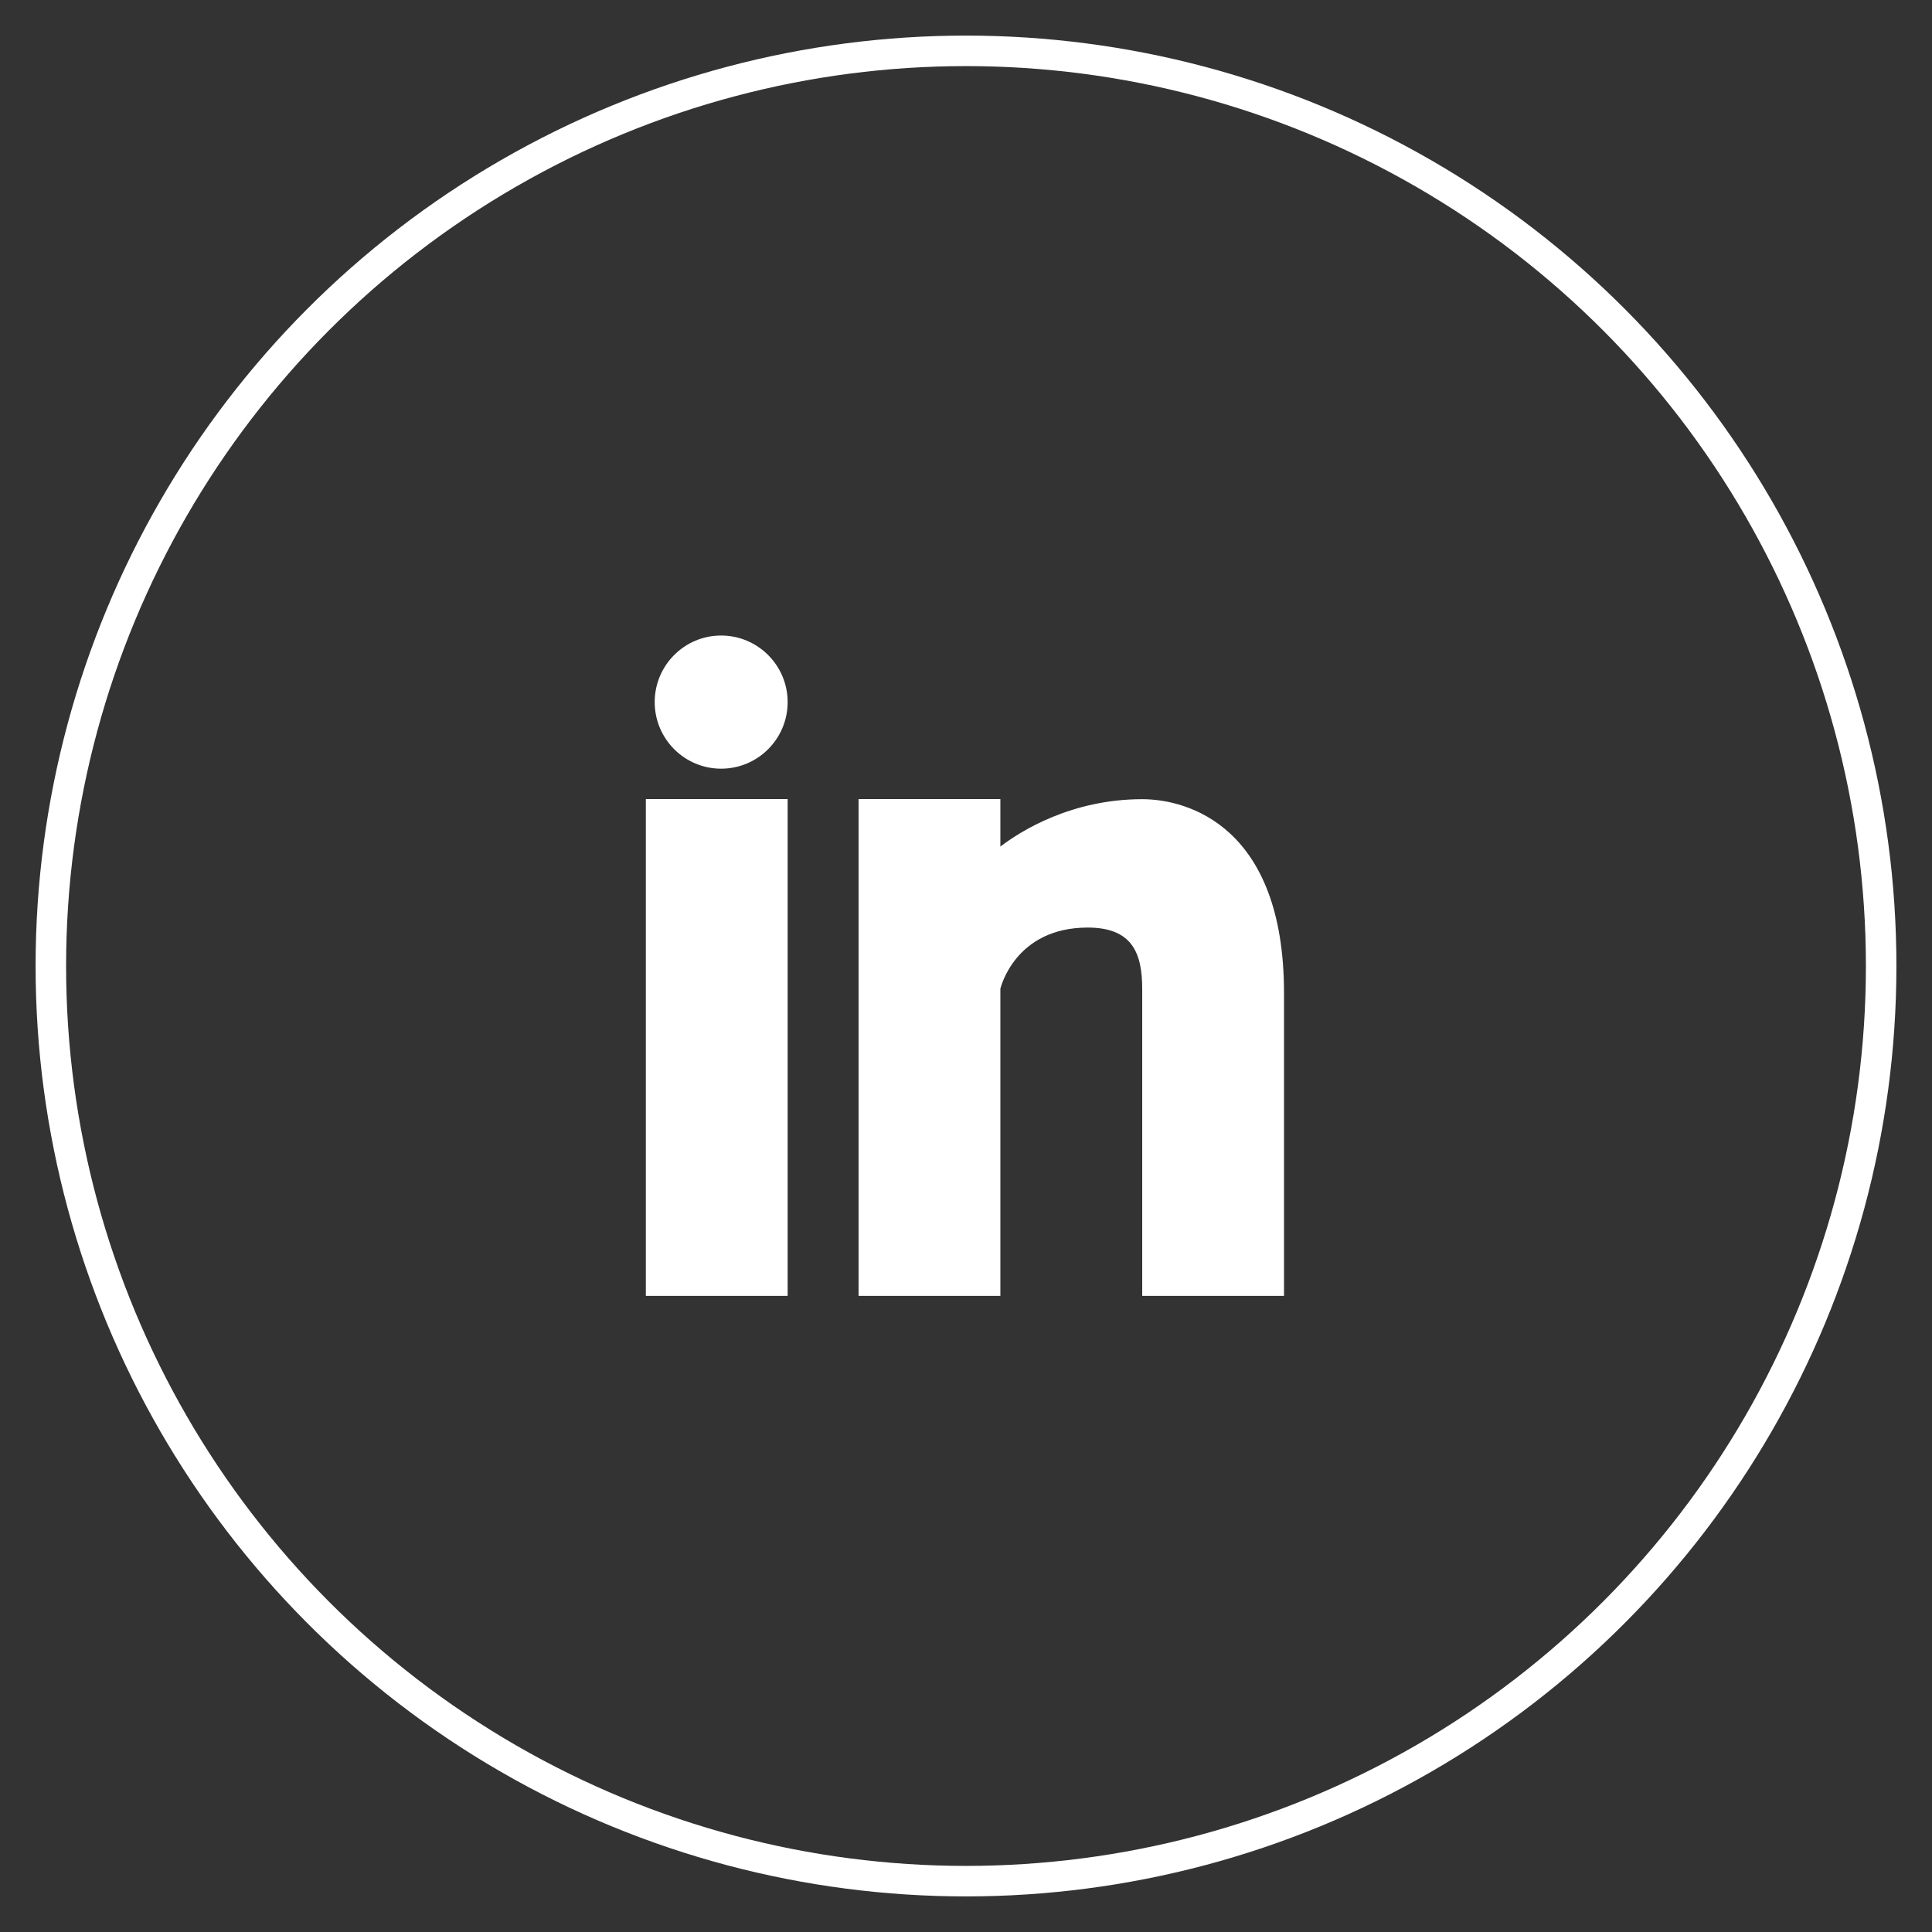 <?xml version="1.0" encoding="UTF-8" standalone="no"?>
<svg width="38px" height="38px" viewBox="0 0 38 38" version="1.1" xmlns="http://www.w3.org/2000/svg" xmlns:xlink="http://www.w3.org/1999/xlink">
    <rect x="0" y="0" width="38" height="38" fill="#333333" stroke="none"/>
    <!-- Generator: Sketch 3.8.2 (29753) - http://www.bohemiancoding.com/sketch -->
    <title>In</title>
    <desc>Created with Sketch.</desc>
    <defs></defs>
    <g id="Symbols" stroke="none" stroke-width="1" fill="none" fill-rule="evenodd">
        <g id="Footer" transform="translate(-1042, -53)">
            <g id="Social-Icons">
                <g transform="translate(892, 54)">
                    <g id="In" transform="translate(151, 0)">
                        <path d="M11.703,14.717 L14.492,14.717 L14.492,24.488 L11.703,24.488 L11.703,14.717 Z M13.184,14.119 C12.462,14.119 11.877,13.532 11.877,12.809 C11.877,12.086 12.463,11.5 13.184,11.5 C13.907,11.501 14.492,12.088 14.492,12.809 C14.492,13.532 13.907,14.119 13.184,14.119 L13.184,14.119 Z M24.255,24.488 L21.466,24.488 L21.466,18.447 C21.466,17.739 21.263,17.244 20.394,17.244 C18.954,17.244 18.676,18.447 18.676,18.447 L18.676,24.488 L15.887,24.488 L15.887,14.717 L18.676,14.717 L18.676,15.651 C19.075,15.346 20.071,14.719 21.466,14.719 C22.369,14.719 24.255,15.26 24.255,18.532 L24.255,24.488 L24.255,24.488 Z" id="Imported-Layers" fill="#FFFFFF"></path>
                        <circle id="Oval-1-Copy-3" stroke="#FFFFFF" stroke-width="0.6" cx="18" cy="18" r="18"></circle>
                    </g>
                </g>
            </g>
        </g>
    </g>
</svg>